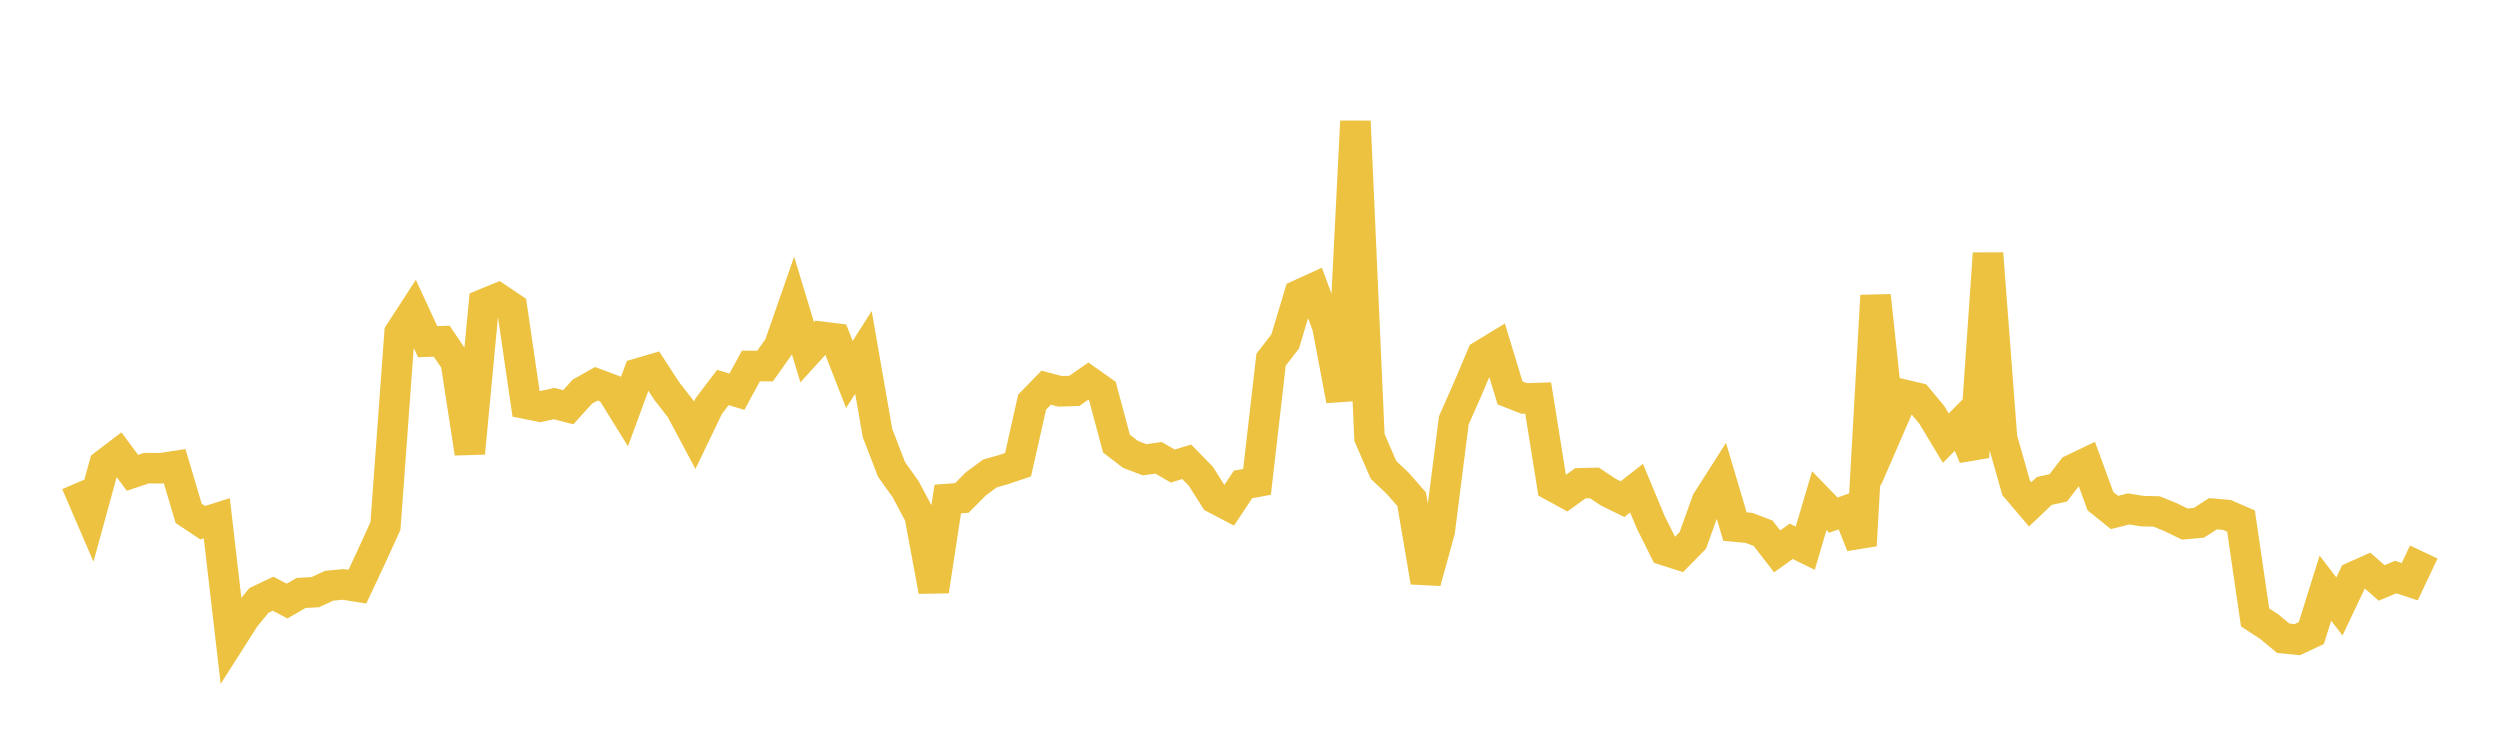<svg width="164" height="48" xmlns="http://www.w3.org/2000/svg" xmlns:xlink="http://www.w3.org/1999/xlink"><path fill="none" stroke="rgb(237,194,64)" stroke-width="2" d="M5,31.692L5.922,33.833L6.844,30.473L7.766,29.771L8.689,31.017L9.611,30.708L10.533,30.719L11.455,30.578L12.377,33.677L13.299,34.29L14.222,33.998L15.144,41.953L16.066,40.506L16.988,39.387L17.91,38.948L18.832,39.429L19.754,38.897L20.677,38.849L21.599,38.422L22.521,38.338L23.443,38.486L24.365,36.524L25.287,34.499L26.21,21.84L27.132,20.419L28.054,22.415L28.976,22.383L29.898,23.744L30.82,29.731L31.743,19.941L32.665,19.564L33.587,20.183L34.509,26.489L35.431,26.676L36.353,26.474L37.275,26.715L38.198,25.696L39.12,25.175L40.042,25.52L40.964,27.006L41.886,24.494L42.808,24.223L43.731,25.643L44.653,26.825L45.575,28.555L46.497,26.638L47.419,25.42L48.341,25.697L49.263,24.006L50.186,24.016L51.108,22.715L52.03,20.067L52.952,23.105L53.874,22.09L54.796,22.203L55.719,24.566L56.641,23.117L57.563,28.401L58.485,30.795L59.407,32.086L60.329,33.82L61.251,38.775L62.174,32.733L63.096,32.667L64.018,31.739L64.94,31.058L65.862,30.797L66.784,30.485L67.707,26.383L68.629,25.432L69.551,25.673L70.473,25.642L71.395,25.001L72.317,25.653L73.24,29.102L74.162,29.808L75.084,30.159L76.006,30.033L76.928,30.572L77.85,30.293L78.772,31.239L79.695,32.694L80.617,33.177L81.539,31.783L82.461,31.61L83.383,23.595L84.305,22.406L85.228,19.339L86.15,18.919L87.072,21.403L87.994,26.261L88.916,7.955L89.838,28.705L90.76,30.828L91.683,31.697L92.605,32.747L93.527,38.178L94.449,34.824L95.371,27.572L96.293,25.488L97.216,23.306L98.138,22.747L99.06,25.776L99.982,26.138L100.904,26.109L101.826,31.869L102.749,32.372L103.671,31.701L104.593,31.68L105.515,32.292L106.437,32.743L107.359,32.024L108.281,34.245L109.204,36.099L110.126,36.392L111.048,35.453L111.97,32.885L112.892,31.437L113.814,34.544L114.737,34.63L115.659,34.98L116.581,36.171L117.503,35.509L118.425,35.961L119.347,32.84L120.269,33.791L121.192,33.466L122.114,35.782L123.036,19.395L123.958,28.014L124.88,25.889L125.802,26.105L126.725,27.213L127.647,28.745L128.569,27.807L129.491,29.981L130.413,16.626L131.335,28.745L132.257,31.998L133.18,33.084L134.102,32.208L135.024,32.002L135.946,30.802L136.868,30.36L137.79,32.877L138.713,33.617L139.635,33.387L140.557,33.531L141.479,33.551L142.401,33.93L143.323,34.379L144.246,34.296L145.168,33.702L146.09,33.781L147.012,34.182L147.934,40.501L148.856,41.102L149.778,41.867L150.701,41.961L151.623,41.53L152.545,38.583L153.467,39.782L154.389,37.84L155.311,37.428L156.234,38.242L157.156,37.855L158.078,38.158L159,36.212"></path></svg>